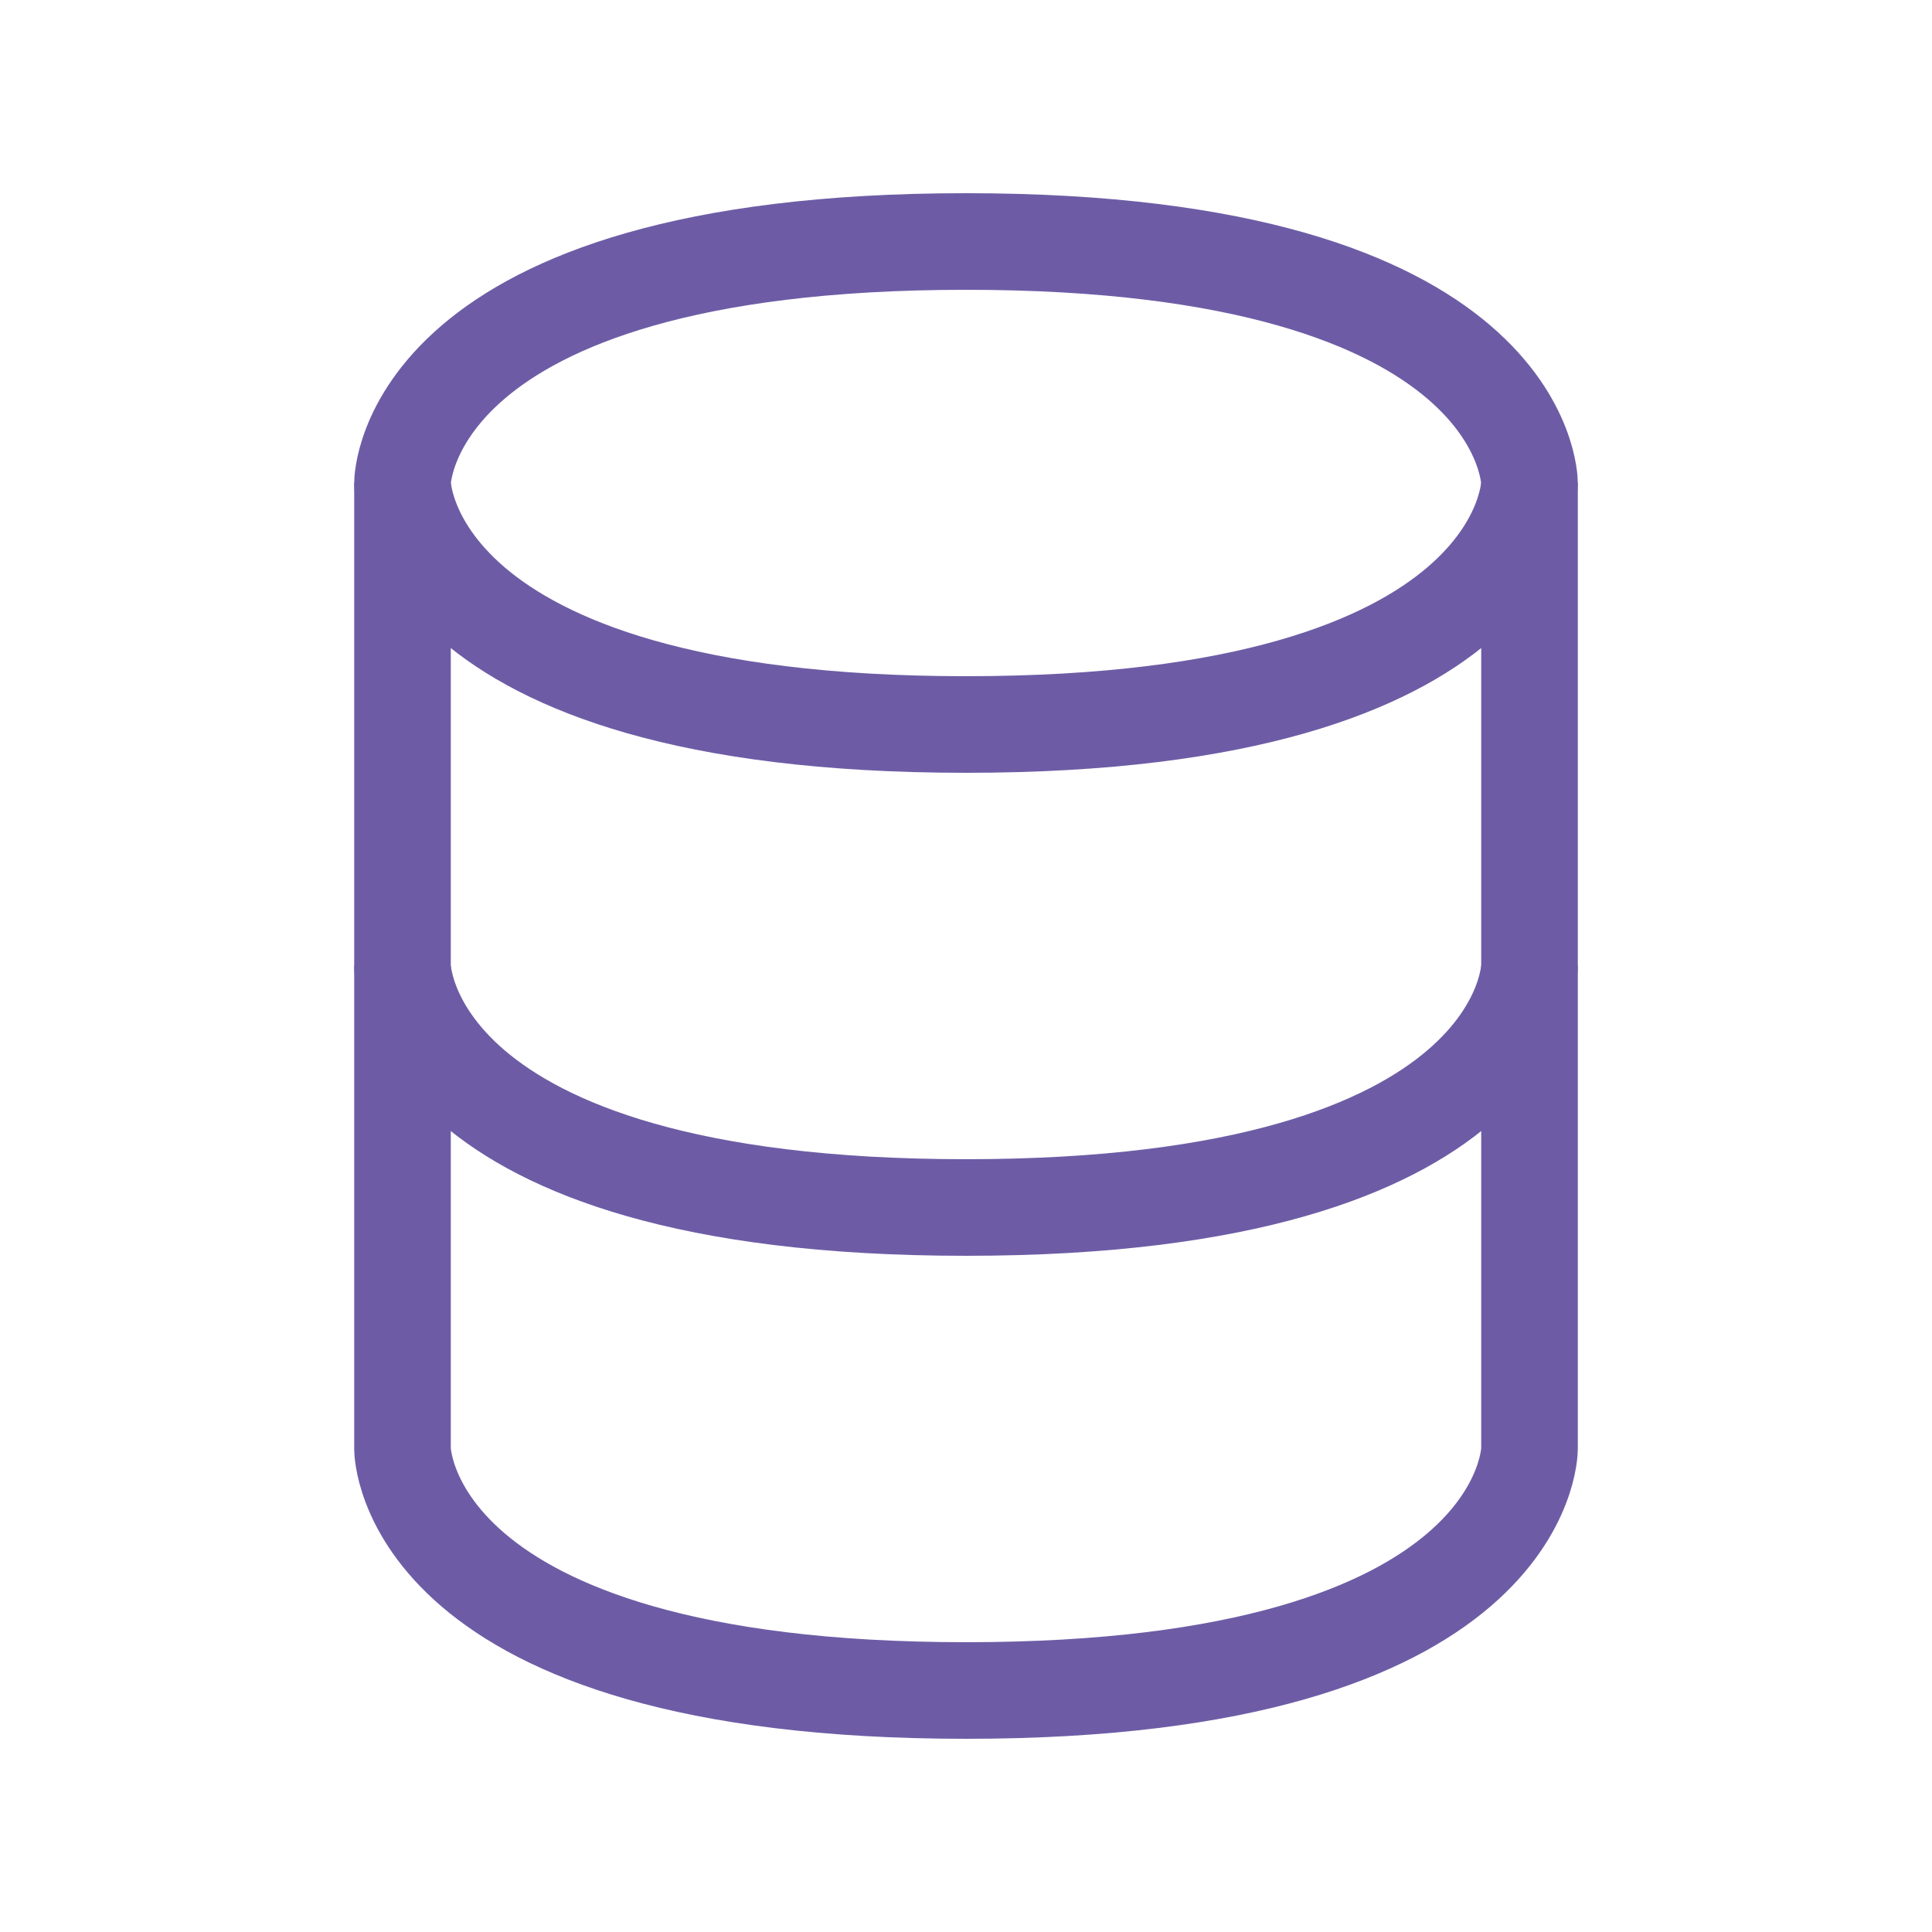 <svg viewBox="0 0 24 24" fill="none" stroke="#6d5ca5" stroke-width="1.2" xmlns="http://www.w3.org/2000/svg"><path d="M5 12V18C5 18 5 21 12 21C19 21 19 18 19 18V12"></path><path d="M5 6V12C5 12 5 15 12 15C19 15 19 12 19 12V6"></path><path d="M12 3C19 3 19 6 19 6C19 6 19 9 12 9C5 9 5 6 5 6C5 6 5 3 12 3Z"></path></svg>